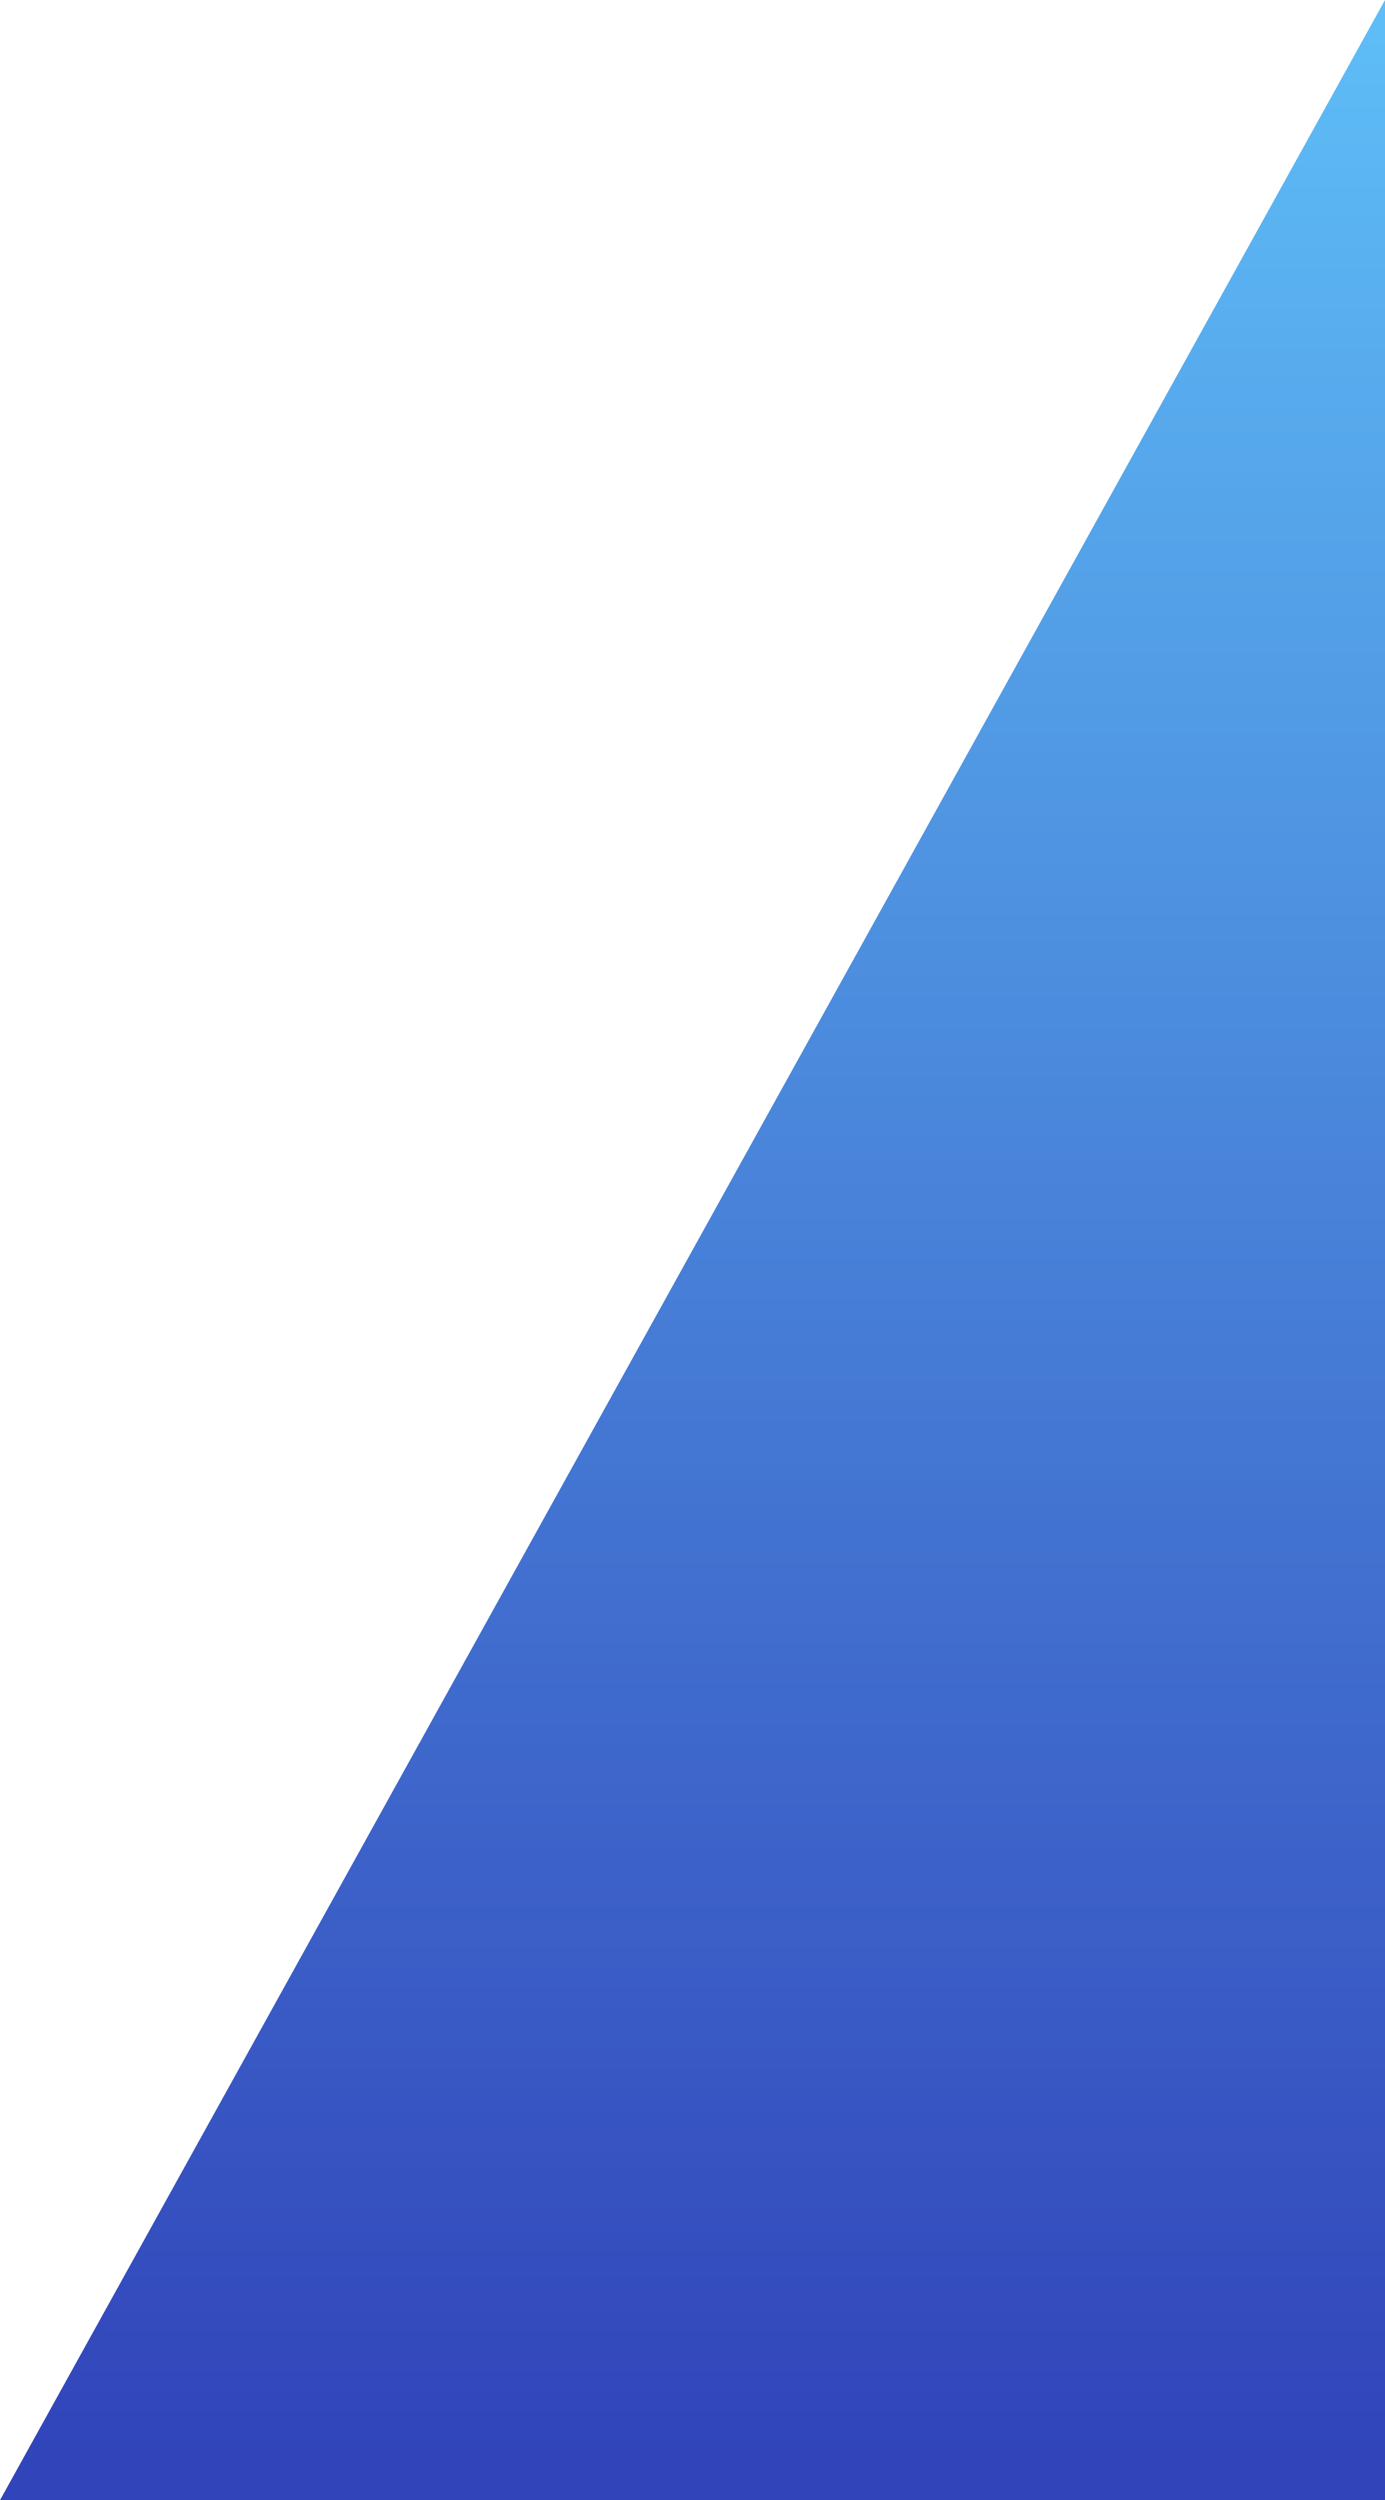 <svg xmlns="http://www.w3.org/2000/svg" xmlns:xlink="http://www.w3.org/1999/xlink" width="725.161" height="1308.276" viewBox="0 0 725.161 1308.276">
  <defs>
    <linearGradient id="linear-gradient" x1="0.5" x2="0.5" y2="1" gradientUnits="objectBoundingBox">
      <stop offset="0" stop-color="#55b8f5"/>
      <stop offset="1" stop-color="#263ab6"/>
    </linearGradient>
  </defs>
  <path id="back_top_2" d="M-109.906,255.349-835.068,1563.625h725.161Z" transform="translate(835.068 -255.349)" opacity="0.95" fill="url(#linear-gradient)"/>
</svg>
